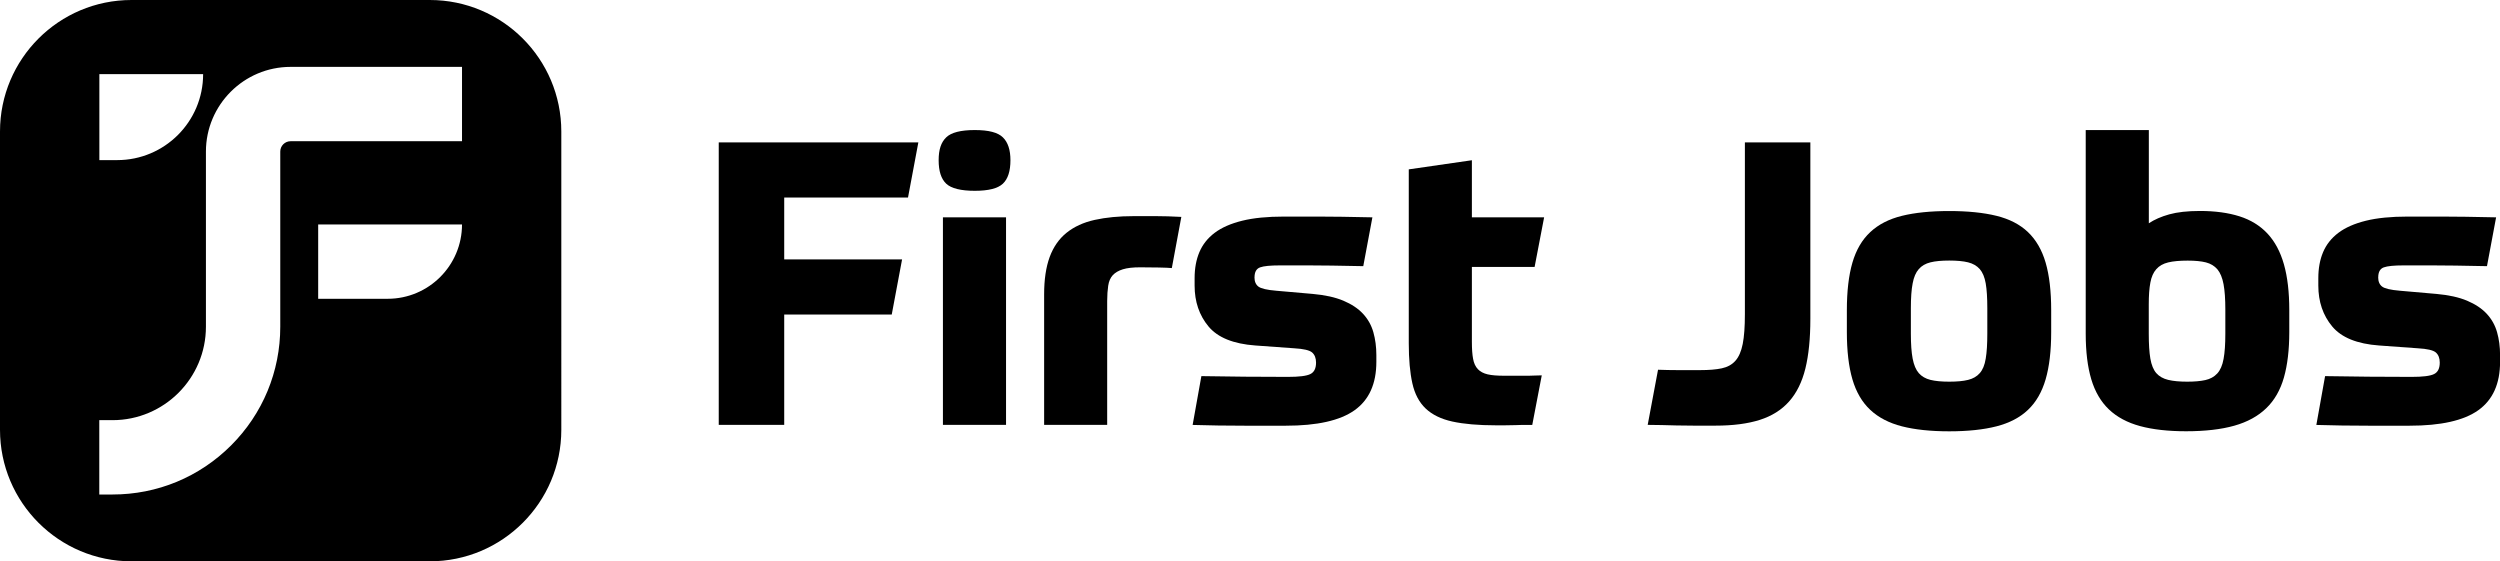 <?xml version="1.0" encoding="UTF-8"?><svg id="_レイヤー_2" xmlns="http://www.w3.org/2000/svg" viewBox="0 0 391.76 87.96"><g id="_レイヤー_1-2"><path d="M67.35,0H20.61C9.23,0,0,9.23,0,20.61v46.74c0,11.38,9.23,20.61,20.61,20.61h46.74c11.38,0,20.61-9.23,20.61-20.61V20.61c0-11.38-9.23-20.61-20.61-20.61ZM15.56,11.62h16.27c0,7.44-6.03,13.47-13.47,13.47h-2.79v-13.47ZM72.4,35.17c0,6.43-5.22,11.65-11.65,11.65h-10.89v-11.65h22.54ZM72.4,22.13h-26.86c-.89,0-1.62.72-1.62,1.62v27.45c0,7.02-2.74,13.63-7.7,18.59-4.97,4.97-11.57,7.7-18.59,7.7h-2.07v-11.65h2.07c8.08,0,14.64-6.57,14.64-14.64v-27.45c0-7.31,5.95-13.27,13.27-13.27h26.86v11.65Z"/><path d="M122.89,66.58h-10.26V22.31h31.28l-1.62,8.64h-19.4v9.7h18.47l-1.62,8.64h-16.85v17.29Z"/><path d="M158.34,25.11c0,1.7-.39,2.92-1.18,3.67-.79.75-2.26,1.12-4.41,1.12s-3.69-.37-4.48-1.12c-.79-.75-1.18-1.97-1.18-3.67s.39-2.81,1.18-3.58c.79-.77,2.28-1.15,4.48-1.15s3.63.38,4.41,1.15c.79.77,1.18,1.96,1.18,3.58ZM147.76,34.06h9.89v32.52h-9.89v-32.52Z"/><path d="M173.51,66.58h-9.89v-20.46c0-2.32.29-4.27.87-5.85.58-1.57,1.46-2.84,2.64-3.79,1.18-.95,2.65-1.63,4.41-2.02,1.76-.39,3.8-.59,6.12-.59h3.51c1.14,0,2.46.04,3.95.12l-1.49,8.02c-.37-.04-1.06-.07-2.05-.09-1-.02-1.97-.03-2.92-.03-1.12,0-2.02.1-2.7.31-.68.21-1.21.52-1.59.93-.37.41-.61.96-.71,1.65-.1.68-.16,1.48-.16,2.39v19.4Z"/><path d="M196.58,43.45c0,.66.21,1.15.62,1.46.41.31,1.35.53,2.8.65l5.72.5c1.91.17,3.5.52,4.79,1.06,1.28.54,2.31,1.22,3.08,2.05.77.83,1.31,1.79,1.62,2.89.31,1.1.47,2.29.47,3.58v1.06c0,3.44-1.14,5.97-3.42,7.59-2.28,1.62-5.87,2.42-10.76,2.42h-6.44c-1.35,0-2.73-.01-4.13-.03-1.41-.02-2.76-.05-4.04-.09l1.37-7.65c2.07.04,4.35.07,6.84.09,2.49.02,4.73.03,6.72.03,1.74,0,2.91-.14,3.51-.44.6-.29.9-.89.9-1.8,0-.7-.21-1.23-.62-1.59-.41-.35-1.35-.57-2.8-.65l-6.09-.44c-3.44-.25-5.89-1.24-7.34-2.98-1.45-1.74-2.18-3.88-2.18-6.4v-1.18c0-1.53.25-2.89.75-4.07.5-1.18,1.29-2.19,2.39-3.02,1.1-.83,2.54-1.46,4.32-1.9,1.78-.44,3.96-.65,6.53-.65h5.41c1.08,0,2.31.01,3.7.03,1.39.02,2.97.05,4.76.09l-1.43,7.65c-1.91-.04-3.56-.07-4.94-.09-1.39-.02-2.6-.03-3.64-.03h-4.48c-1.49,0-2.53.1-3.11.31-.58.21-.87.73-.87,1.55Z"/><path d="M230.65,41.84v11.75c0,1.08.06,1.96.19,2.64.12.68.37,1.22.75,1.62.37.39.88.66,1.52.81.64.15,1.5.22,2.58.22h3.14c.6,0,1.16,0,1.68-.03.52-.02.88-.03,1.09-.03l-1.49,7.77h-1.03c-.48,0-1.01,0-1.59.03-.58.02-1.15.03-1.71.03h-1.34c-2.78,0-5.06-.2-6.84-.59-1.78-.39-3.18-1.08-4.2-2.05-1.02-.97-1.71-2.29-2.08-3.95-.37-1.66-.56-3.75-.56-6.28v-27.24l9.89-1.43v8.95h11.32l-1.49,7.77h-9.82Z"/><path d="M273.43,22.31h10.26v27.67c0,3.07-.26,5.66-.78,7.77-.52,2.11-1.37,3.83-2.55,5.16-1.18,1.33-2.72,2.29-4.6,2.89-1.89.6-4.2.9-6.93.9h-3.45c-.97,0-1.87-.01-2.67-.03-.81-.02-1.57-.04-2.27-.06-.71-.02-1.45-.03-2.24-.03l1.62-8.64c1.04.04,2.07.06,3.11.06h3.48c1.37,0,2.5-.09,3.39-.28.89-.19,1.61-.58,2.14-1.18.54-.6.92-1.48,1.15-2.64.23-1.16.34-2.71.34-4.66v-26.92Z"/><path d="M305.45,33.07c2.9,0,5.37.25,7.4.75,2.03.5,3.68,1.35,4.94,2.55,1.26,1.2,2.19,2.8,2.77,4.79.58,1.99.87,4.48.87,7.46v3.42c0,2.94-.29,5.41-.87,7.4-.58,1.99-1.5,3.59-2.77,4.79-1.26,1.2-2.91,2.06-4.94,2.58-2.03.52-4.5.78-7.4.78s-5.37-.26-7.4-.78c-2.03-.52-3.69-1.38-4.97-2.58-1.28-1.2-2.22-2.8-2.8-4.79-.58-1.99-.87-4.46-.87-7.4v-3.42c0-2.98.29-5.47.87-7.46.58-1.99,1.51-3.59,2.8-4.79,1.28-1.2,2.94-2.05,4.97-2.55,2.03-.5,4.5-.75,7.4-.75ZM311.42,48.3c0-1.62-.08-2.91-.25-3.89-.17-.97-.48-1.72-.93-2.24-.46-.52-1.07-.87-1.83-1.06-.77-.19-1.75-.28-2.95-.28s-2.19.09-2.95.28c-.77.19-1.38.54-1.83,1.06-.46.52-.78,1.26-.96,2.24-.19.97-.28,2.27-.28,3.89v3.98c0,1.62.09,2.92.28,3.92.19.99.51,1.75.96,2.27.46.52,1.07.87,1.83,1.06.77.19,1.75.28,2.95.28s2.19-.09,2.95-.28c.77-.19,1.38-.54,1.83-1.06.46-.52.77-1.27.93-2.27.17-1,.25-2.3.25-3.92v-3.98Z"/><path d="M358.74,52.03c0,2.78-.28,5.15-.84,7.12-.56,1.97-1.48,3.58-2.77,4.82-1.28,1.24-2.95,2.16-5.01,2.74s-4.57.87-7.55.87c-2.82,0-5.22-.27-7.21-.81-1.99-.54-3.62-1.41-4.88-2.61-1.26-1.2-2.19-2.78-2.77-4.73-.58-1.95-.87-4.33-.87-7.15v-31.9h9.89v14.61c.87-.58,1.94-1.05,3.2-1.4,1.26-.35,2.87-.53,4.82-.53,2.36,0,4.42.28,6.19.84,1.76.56,3.22,1.46,4.38,2.7,1.16,1.24,2.02,2.85,2.58,4.82.56,1.97.84,4.36.84,7.18v3.42ZM342.82,40.84c-1.24,0-2.26.09-3.05.28-.79.19-1.41.54-1.87,1.06-.46.52-.77,1.22-.93,2.11-.17.89-.25,2.02-.25,3.39v4.6c0,1.62.08,2.92.25,3.92.17.99.48,1.75.93,2.27.46.52,1.08.87,1.87,1.06.79.19,1.78.28,2.98.28,1.12,0,2.06-.08,2.83-.25.77-.17,1.39-.51,1.87-1.03.48-.52.81-1.27.99-2.27.19-.99.28-2.32.28-3.98v-3.79c0-1.62-.09-2.93-.28-3.95-.19-1.02-.51-1.79-.96-2.33-.46-.54-1.06-.9-1.8-1.09-.75-.19-1.7-.28-2.86-.28Z"/><path d="M372.67,43.45c0,.66.21,1.15.62,1.46.41.31,1.35.53,2.8.65l5.72.5c1.91.17,3.5.52,4.79,1.06,1.28.54,2.31,1.22,3.08,2.05.77.83,1.31,1.79,1.62,2.89.31,1.1.47,2.29.47,3.58v1.06c0,3.44-1.14,5.97-3.42,7.59-2.28,1.62-5.87,2.42-10.76,2.42h-6.44c-1.35,0-2.73-.01-4.13-.03-1.41-.02-2.76-.05-4.04-.09l1.37-7.65c2.07.04,4.35.07,6.84.09,2.49.02,4.73.03,6.72.03,1.74,0,2.91-.14,3.51-.44.6-.29.9-.89.9-1.8,0-.7-.21-1.23-.62-1.59-.41-.35-1.35-.57-2.8-.65l-6.09-.44c-3.44-.25-5.89-1.24-7.34-2.98-1.45-1.74-2.18-3.88-2.18-6.4v-1.18c0-1.53.25-2.89.75-4.07.5-1.18,1.29-2.19,2.39-3.02,1.1-.83,2.54-1.46,4.32-1.9,1.78-.44,3.96-.65,6.53-.65h5.41c1.08,0,2.31.01,3.7.03,1.39.02,2.97.05,4.76.09l-1.43,7.65c-1.91-.04-3.56-.07-4.94-.09-1.39-.02-2.6-.03-3.64-.03h-4.48c-1.49,0-2.53.1-3.11.31-.58.21-.87.73-.87,1.55Z"/></g></svg>